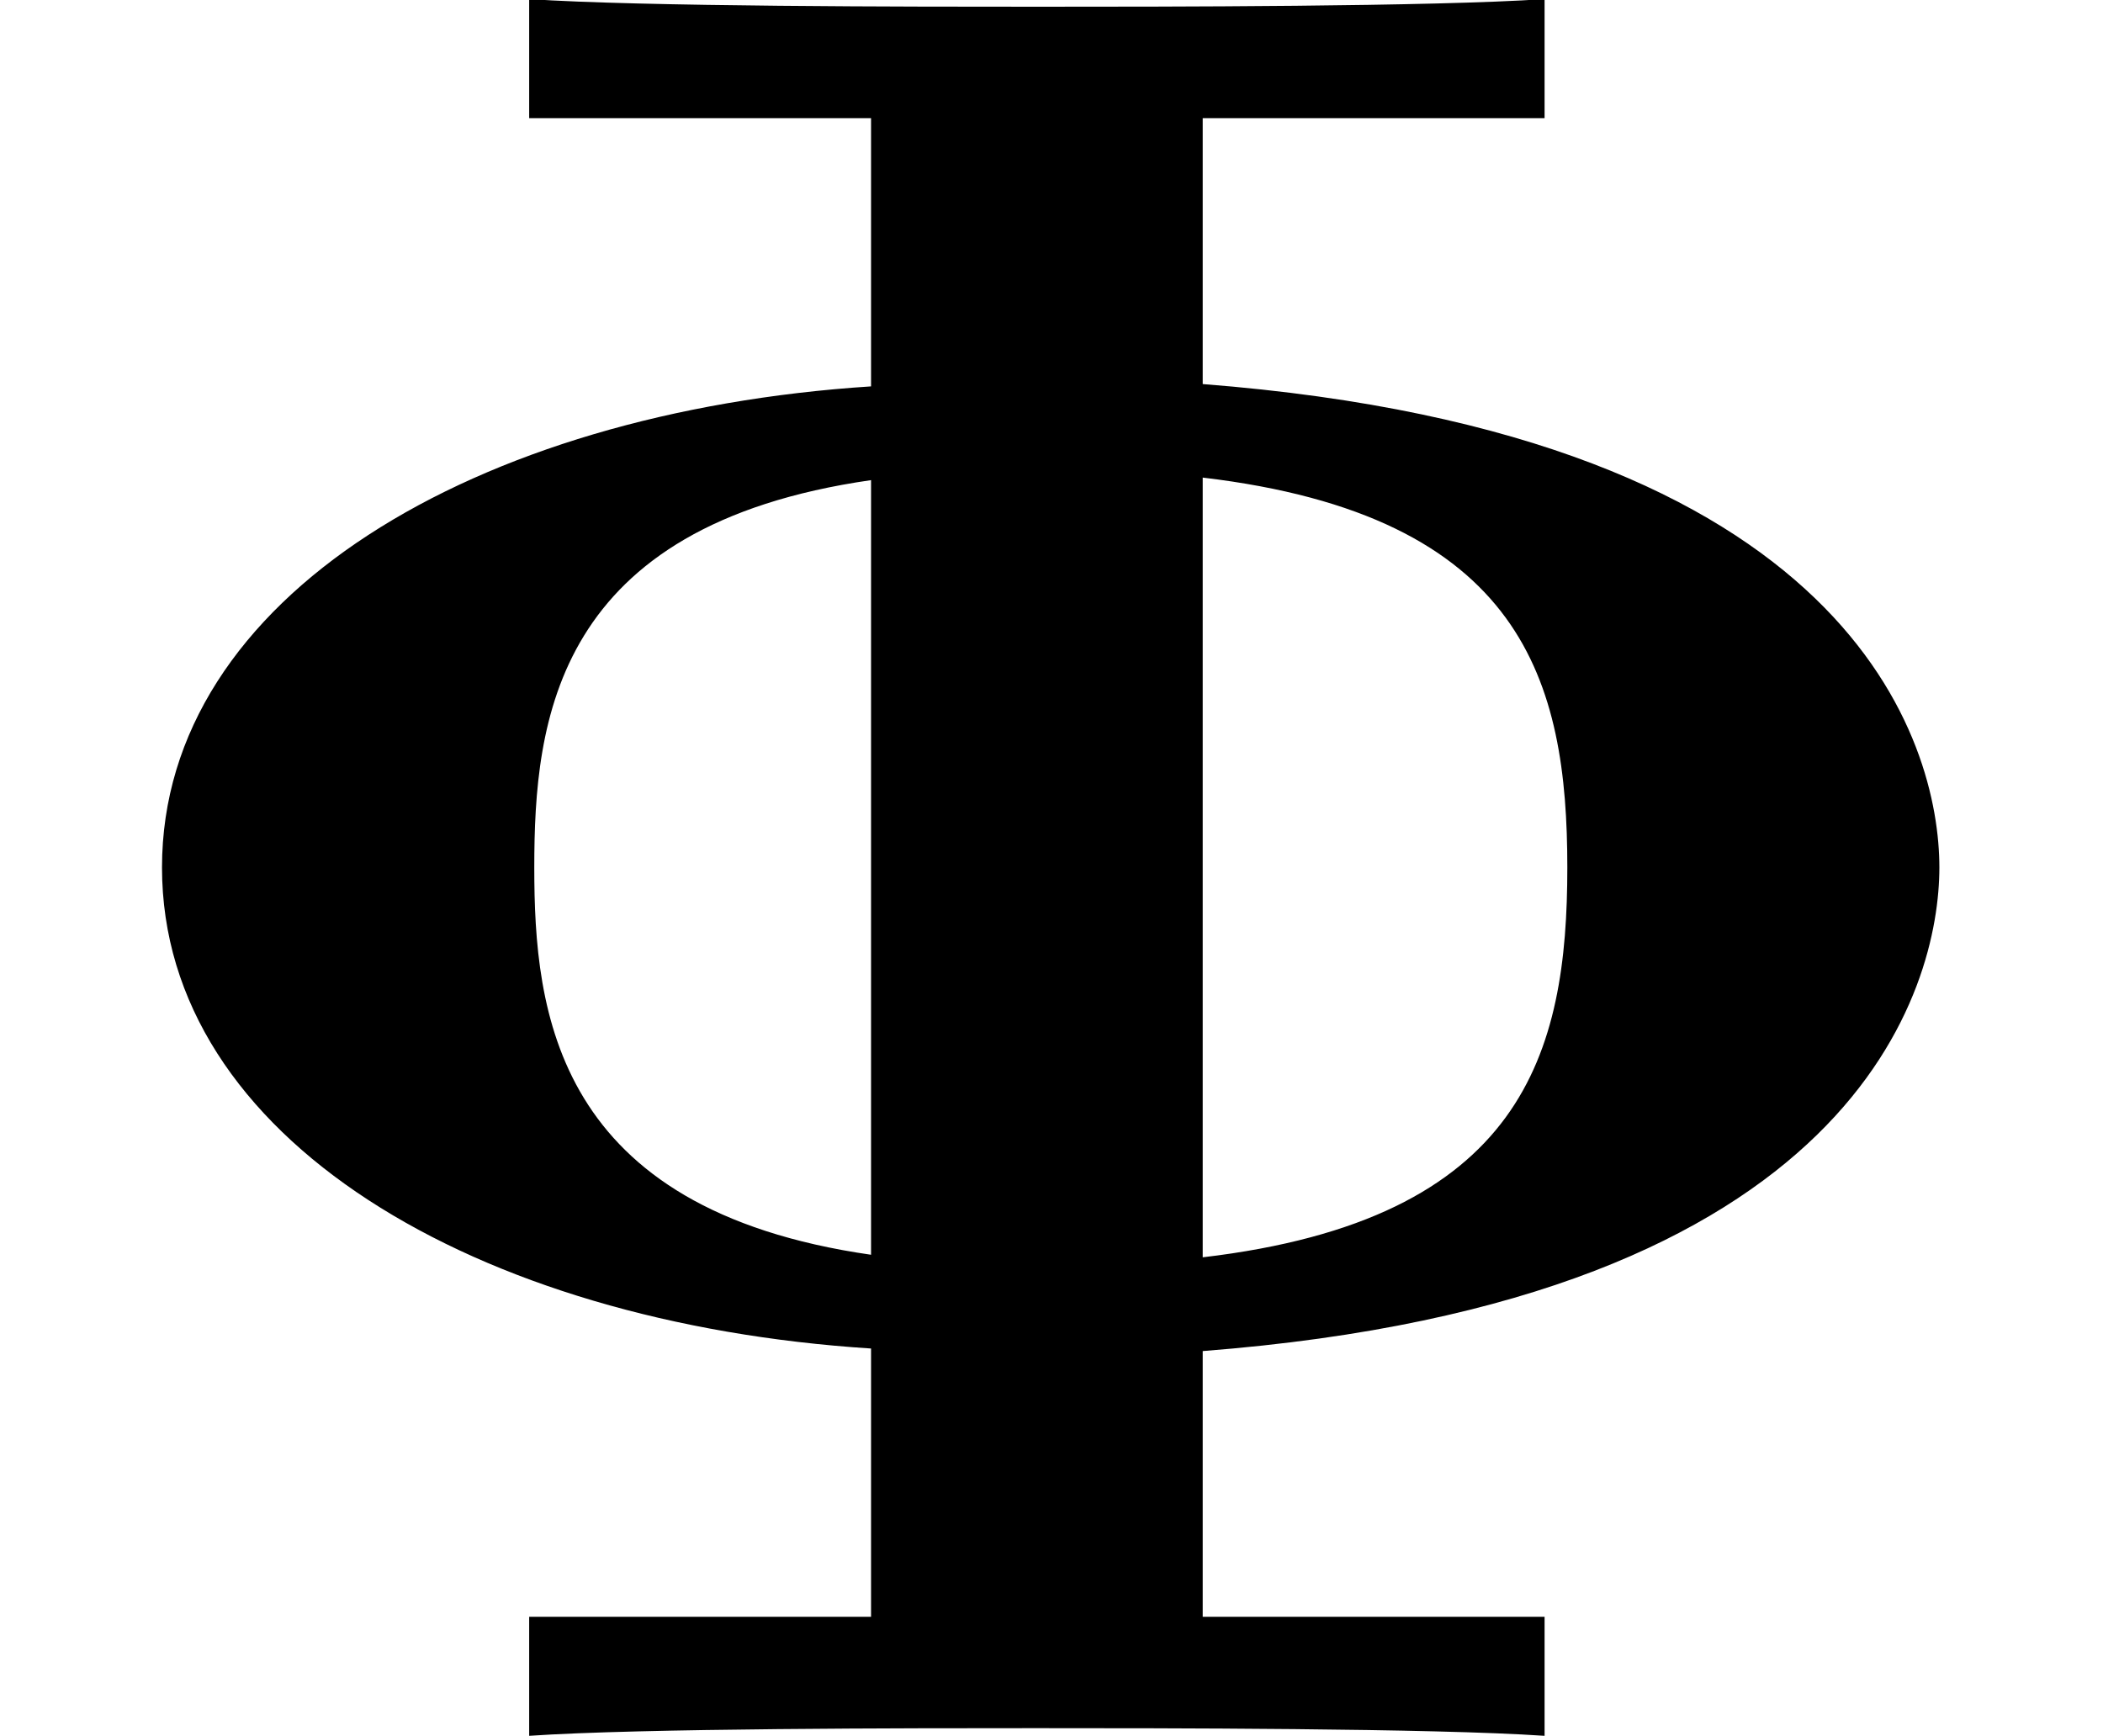 <?xml version='1.0' encoding='UTF-8'?>
<!-- This file was generated by dvisvgm 2.13.3 -->
<svg version='1.1' xmlns='http://www.w3.org/2000/svg' xmlns:xlink='http://www.w3.org/1999/xlink' width='9.061pt' height='7.481pt' viewBox='70.735 61.262 9.061 7.481'>
<defs>
<path id='g0-8' d='M8.356-3.742C8.356-4.276 7.985-5.607 5.182-5.825V-6.971H6.655V-7.484C6.175-7.451 5.007-7.451 4.473-7.451S2.76-7.451 2.28-7.484V-6.971H3.753V-5.815C2.051-5.705 .698-4.909 .698-3.742S2.051-1.778 3.753-1.669V-.513H2.28V0C2.76-.033 3.927-.033 4.462-.033S6.175-.033 6.655 0V-.513H5.182V-1.658C8.007-1.876 8.356-3.229 8.356-3.742ZM3.753-2.073C2.389-2.269 2.302-3.12 2.302-3.742C2.302-4.375 2.389-5.215 3.753-5.411V-2.073ZM6.753-3.742C6.753-2.945 6.567-2.225 5.182-2.062V-5.422C6.567-5.258 6.753-4.538 6.753-3.742Z'/>
</defs>
<g id='page1'>
<use x='70.735' y='68.742' xlink:href='#g0-8'/>
</g>
</svg><!--Rendered by QuickLaTeX.com-->